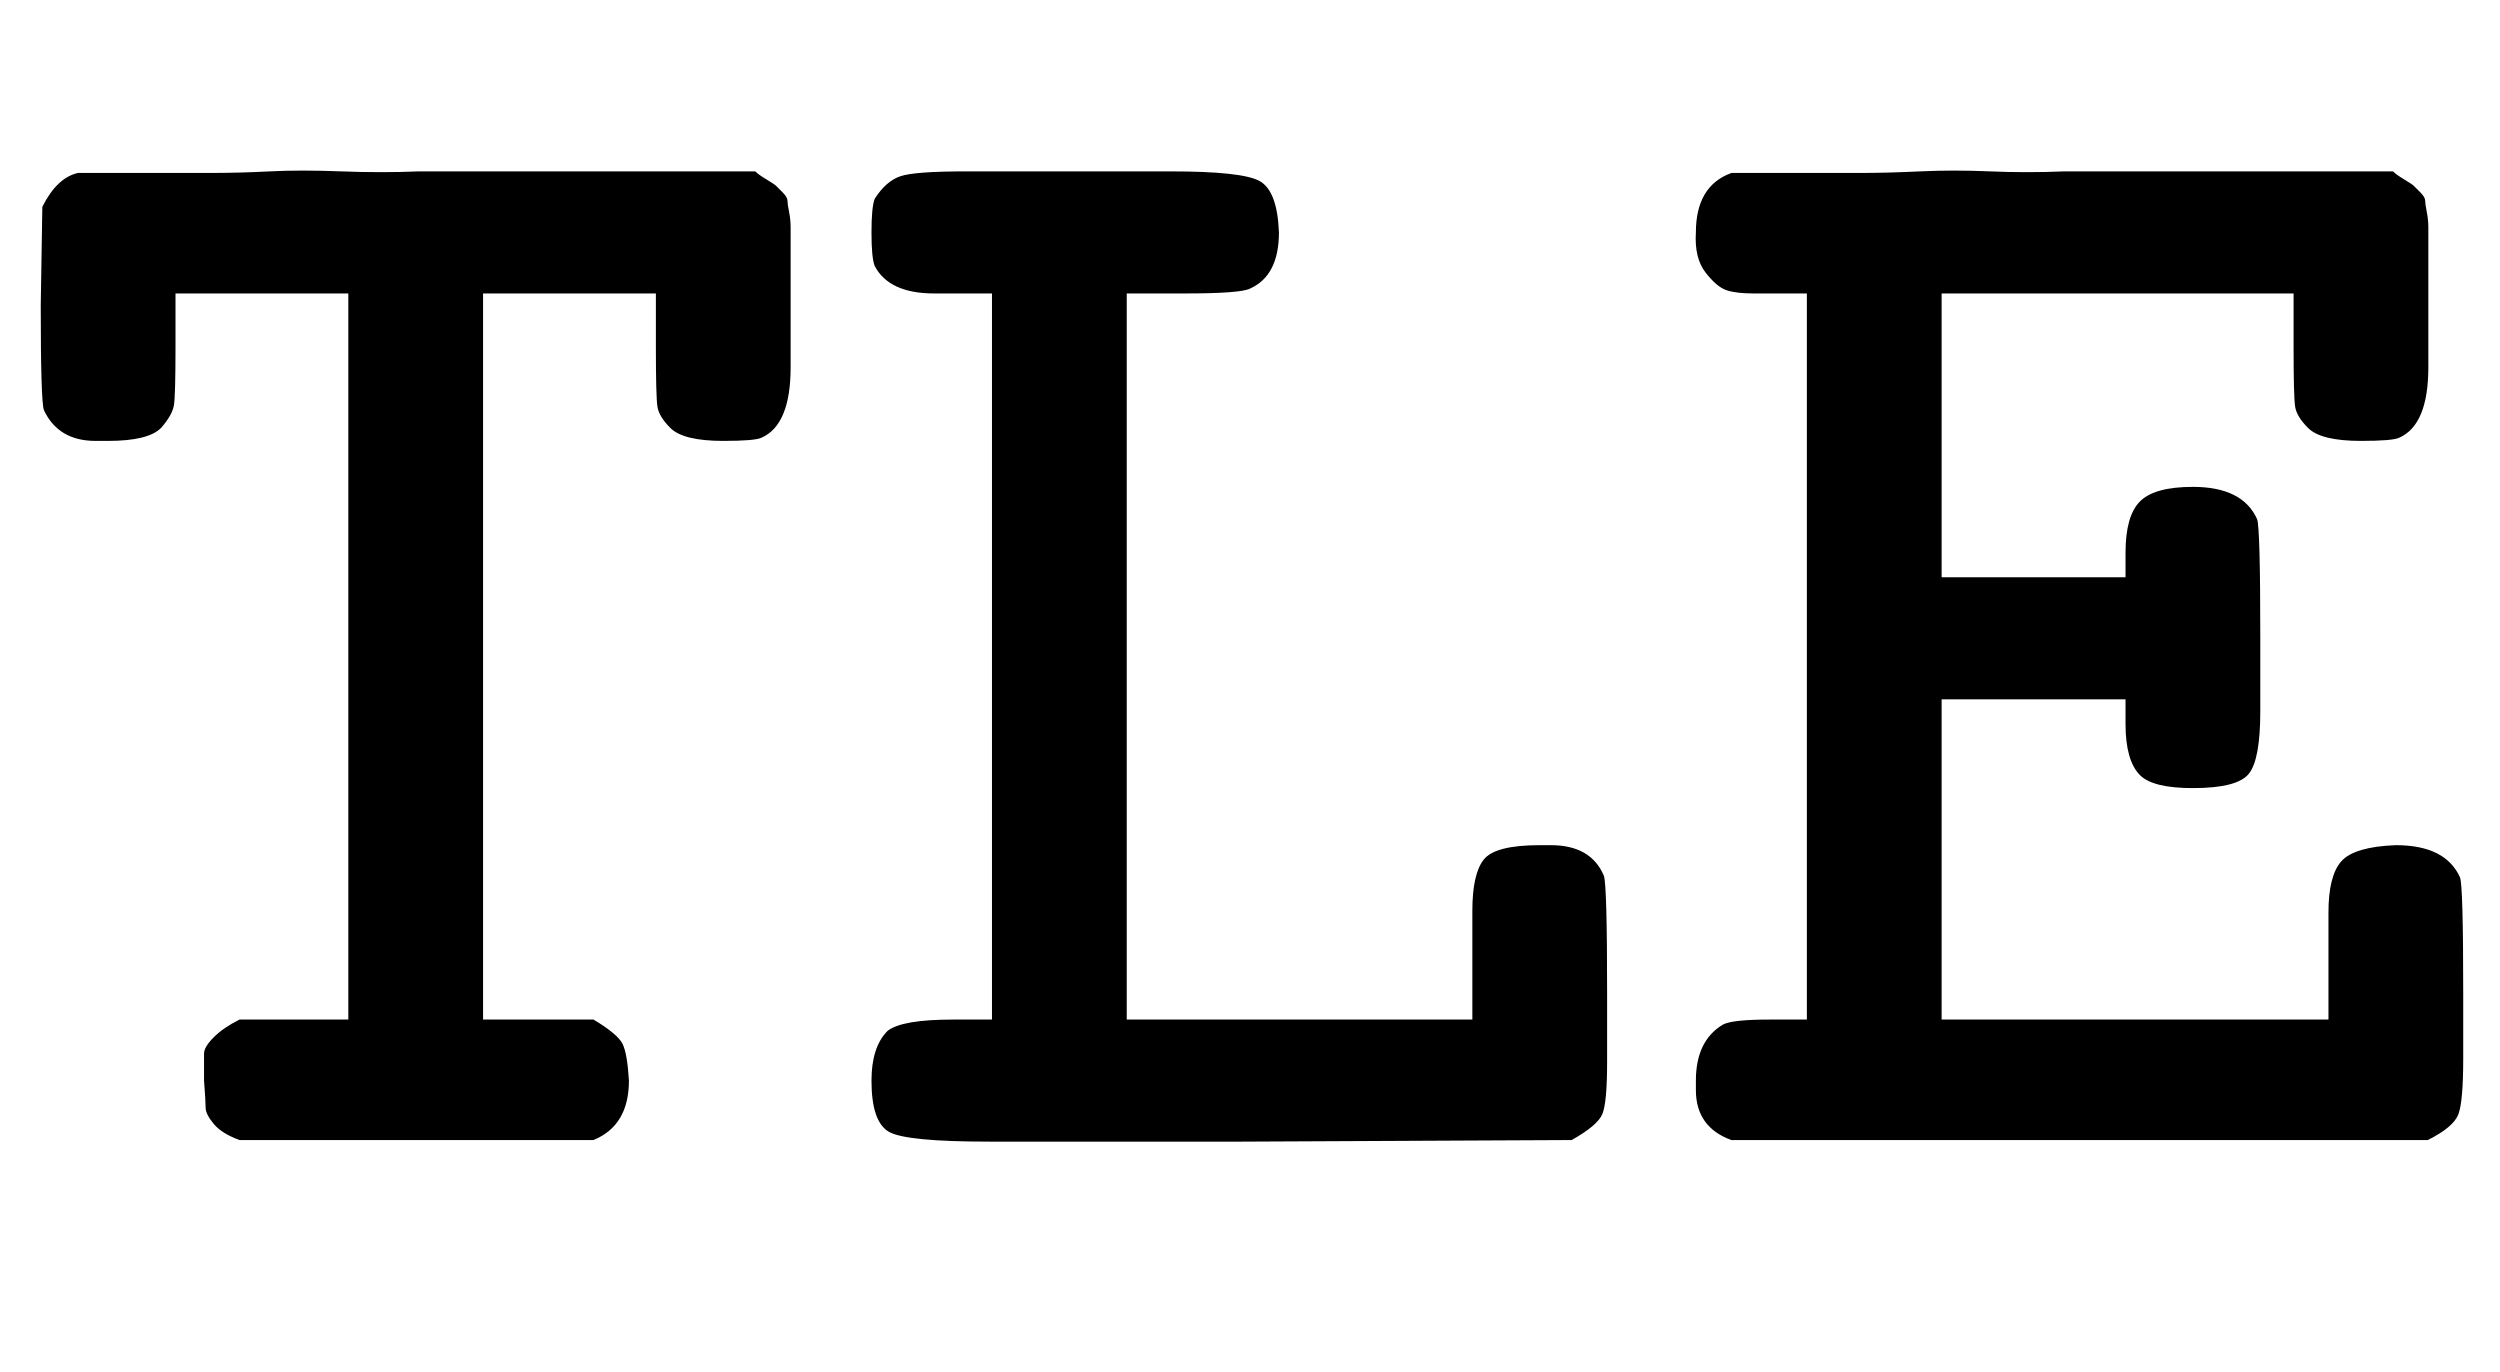 <svg xmlns:xlink="http://www.w3.org/1999/xlink" width="3.662ex" height="2.009ex" style="vertical-align: -0.338ex; font-size: 15px;" viewBox="0 -719.6 1576.5 865.1" role="img" focusable="false" xmlns="http://www.w3.org/2000/svg">
<defs>
<path stroke-width="1" id="E1-MJTT-54" d="M129 38Q129 51 129 55T135 65T151 76H220V535H110V501Q110 470 109 464T101 450Q93 442 68 442H60Q37 442 28 461Q26 466 26 527L27 589Q36 607 49 610H55Q61 610 72 610T97 610T131 610T170 611T215 611T264 611H476Q478 609 483 606T489 602T493 598T496 593T497 586T498 576T498 562V526V488Q498 452 480 444Q476 442 456 442Q431 442 423 450Q416 457 415 463T414 501V535H304V76H374Q389 67 392 61T396 38Q396 10 374 1H151Q140 5 135 11T130 21T129 38Z"></path>
<path stroke-width="1" id="E1-MJTT-4C" d="M27 594Q34 605 43 608T84 611H154H213Q258 611 269 605T281 573Q281 546 263 538Q257 535 222 535H185V76H404V118V145Q404 168 411 177T446 186H453Q478 186 486 167Q488 161 488 93V50Q488 24 485 17T466 1L258 0H147H99Q47 0 36 6T25 38Q25 59 35 69Q44 76 76 76H101V535H76H64Q36 535 27 552Q25 557 25 573T27 594Z"></path>
<path stroke-width="1" id="E1-MJTT-45" d="M374 271Q374 241 367 232T332 223Q307 223 299 231Q290 240 290 263V279H173V76H418V118V144Q418 167 426 176T460 186Q491 186 500 166Q502 161 502 93V52Q502 25 499 17T480 1H41Q19 9 19 32V38Q19 63 36 73Q42 76 65 76H89V535H65H55Q44 535 38 537T25 548T19 573Q19 602 41 610H47Q53 610 63 610T88 610T121 610T160 611T204 611T251 611H458Q460 609 465 606T471 602T475 598T478 593T479 586T480 576T480 562V526V488Q480 452 462 444Q458 442 438 442Q413 442 405 450Q398 457 397 463T396 501V535H173V355H290V371Q290 394 299 403T332 412Q363 412 372 392Q374 387 374 317V271Z"></path>
</defs>
<g stroke="currentColor" fill="currentColor" stroke-width="0" transform="matrix(1 0 0 -1 0 0)">
 <use xlink:href="#E1-MJTT-54" x="0" y="0"></use>
 <use xlink:href="#E1-MJTT-4C" x="525" y="0"></use>
 <use xlink:href="#E1-MJTT-45" x="1051" y="0"></use>
</g>
</svg>